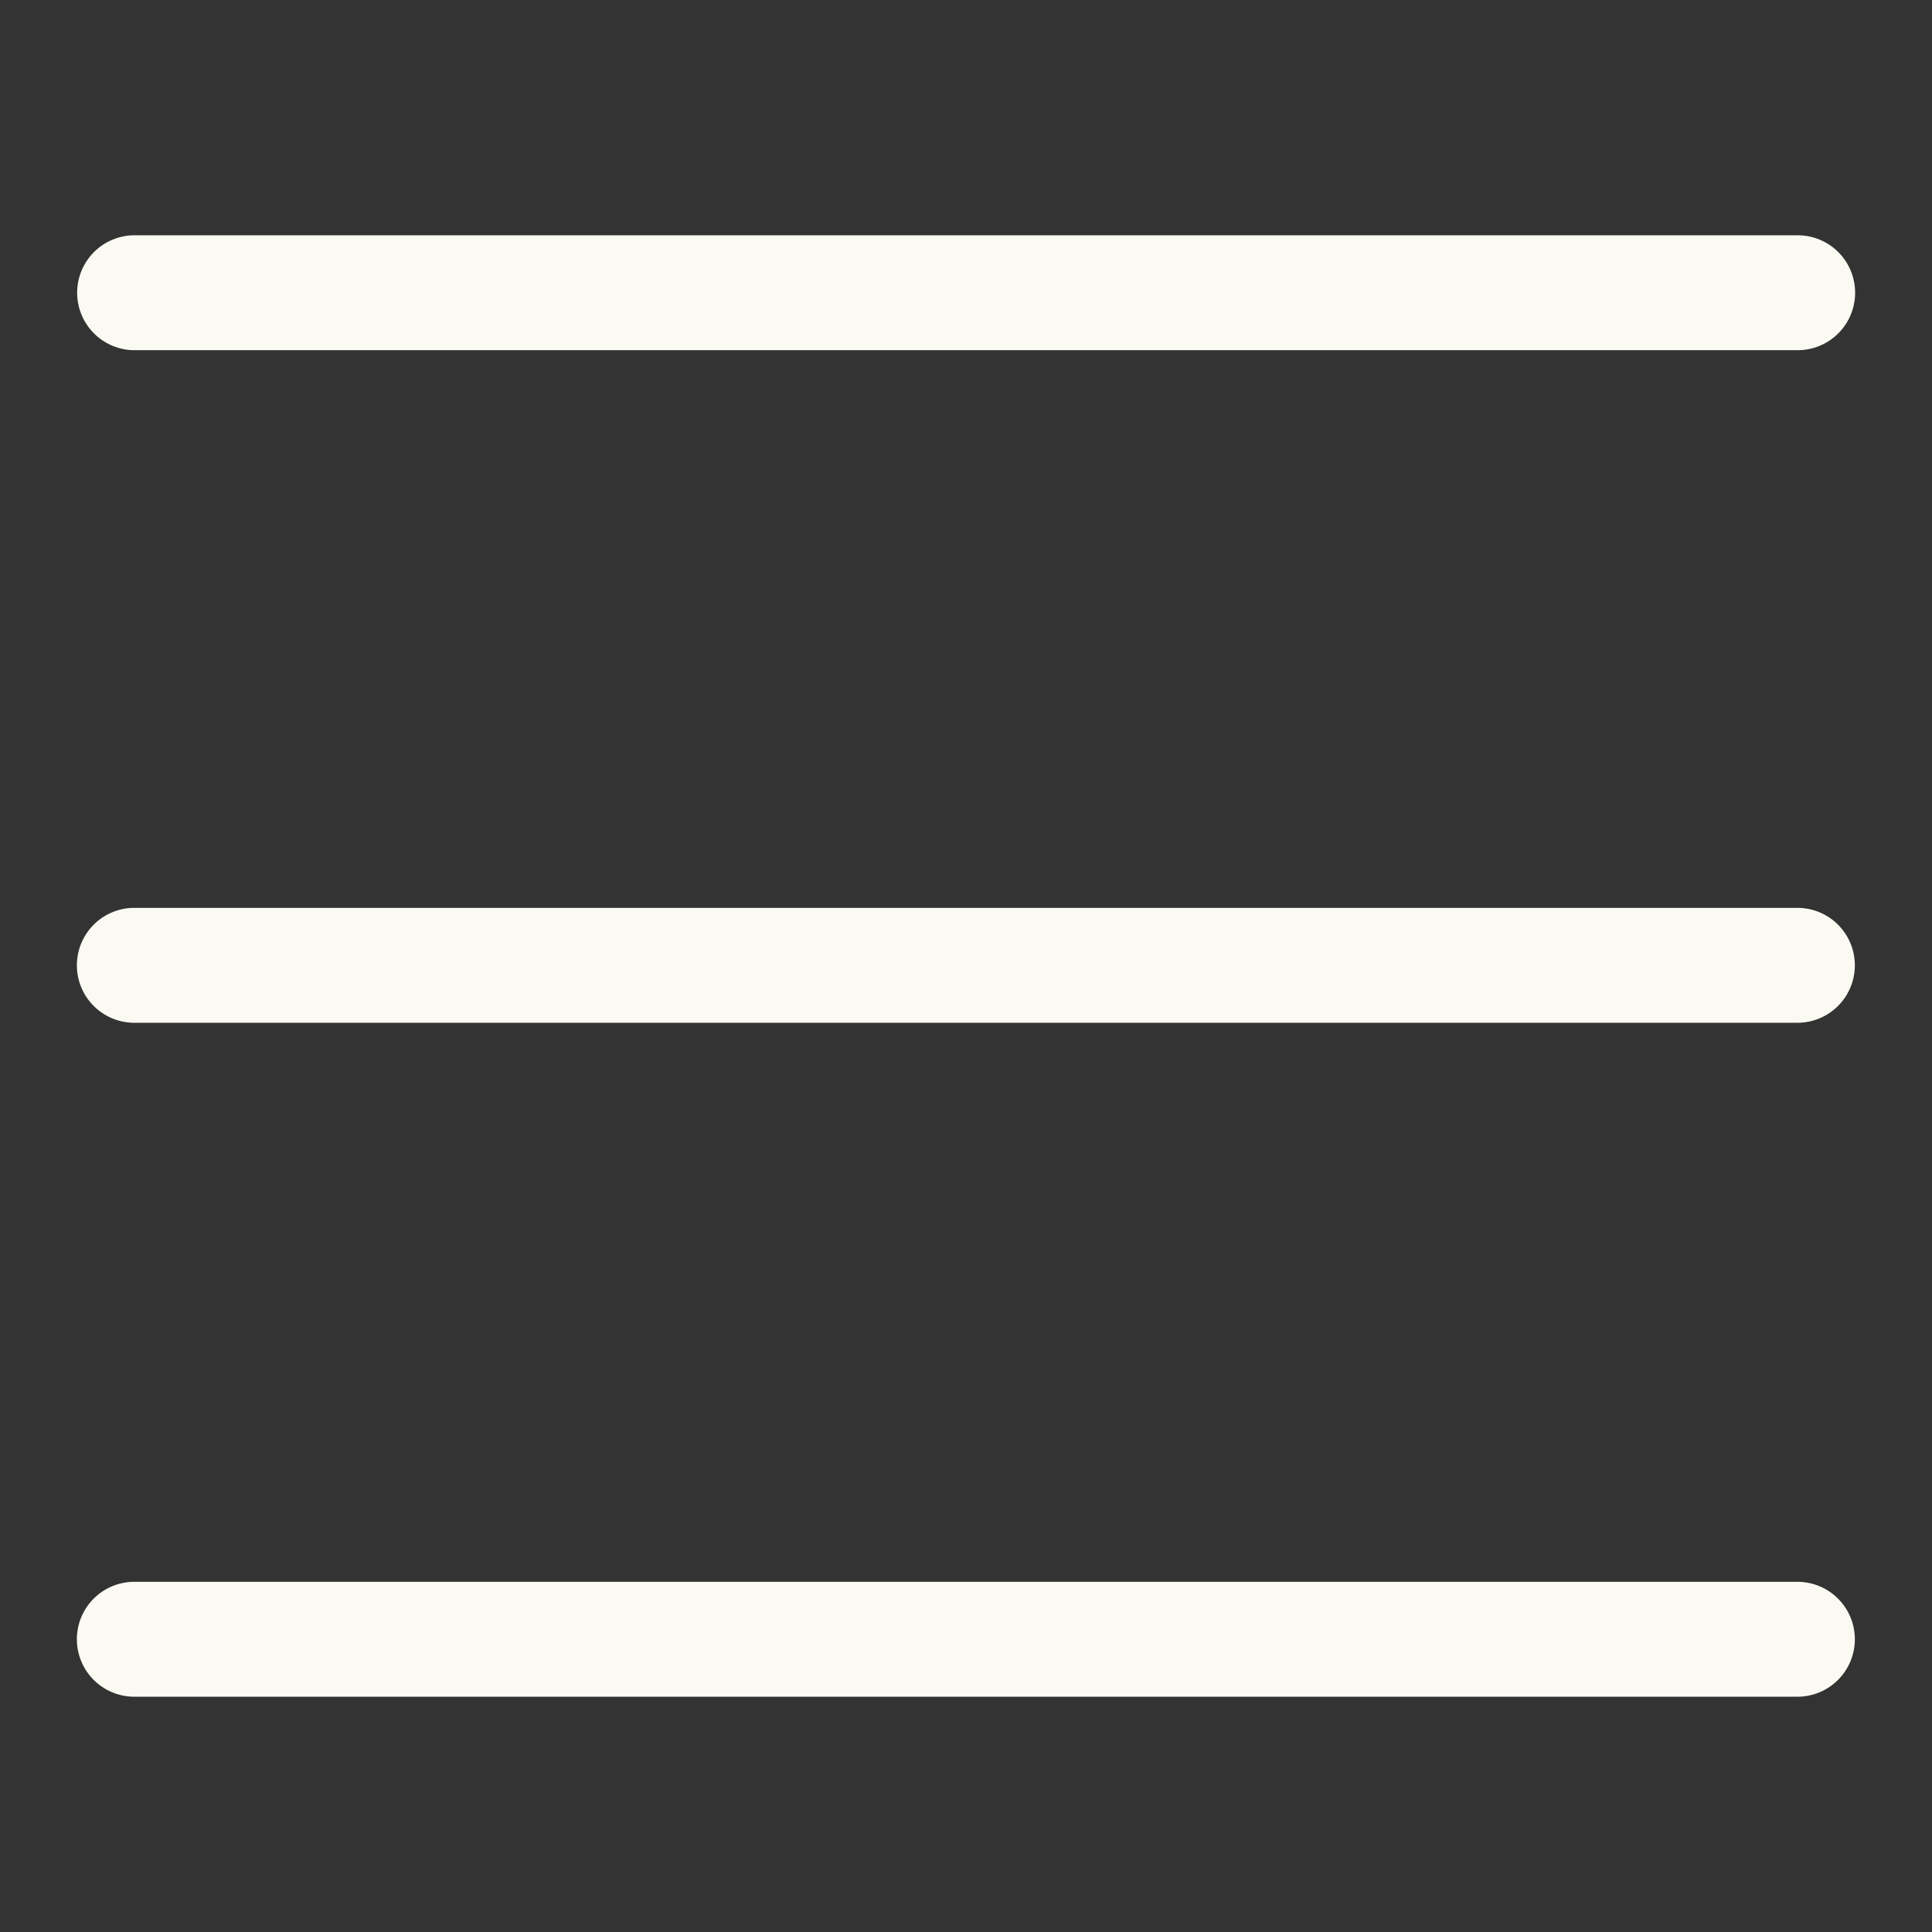 <svg id="Camada_1" data-name="Camada 1" xmlns="http://www.w3.org/2000/svg" viewBox="0 0 283.46 283.46"><rect x="0" y="0" width="283.46" height="283.46" fill="#333333" stroke="none"/><defs><style>.cls-1{fill:#fbfaf2}</style></defs><path class="cls-1" d="M19.75 51.38h244a8.43 8.43 0 100-16.86h-244a8.43 8.43 0 000 16.86zM263.71 133.2h-244a8.43 8.43 0 000 16.86h244a8.43 8.43 0 000-16.86zM263.71 232.08h-244a8.43 8.43 0 000 16.86h244a8.43 8.43 0 100-16.86z"/></svg>